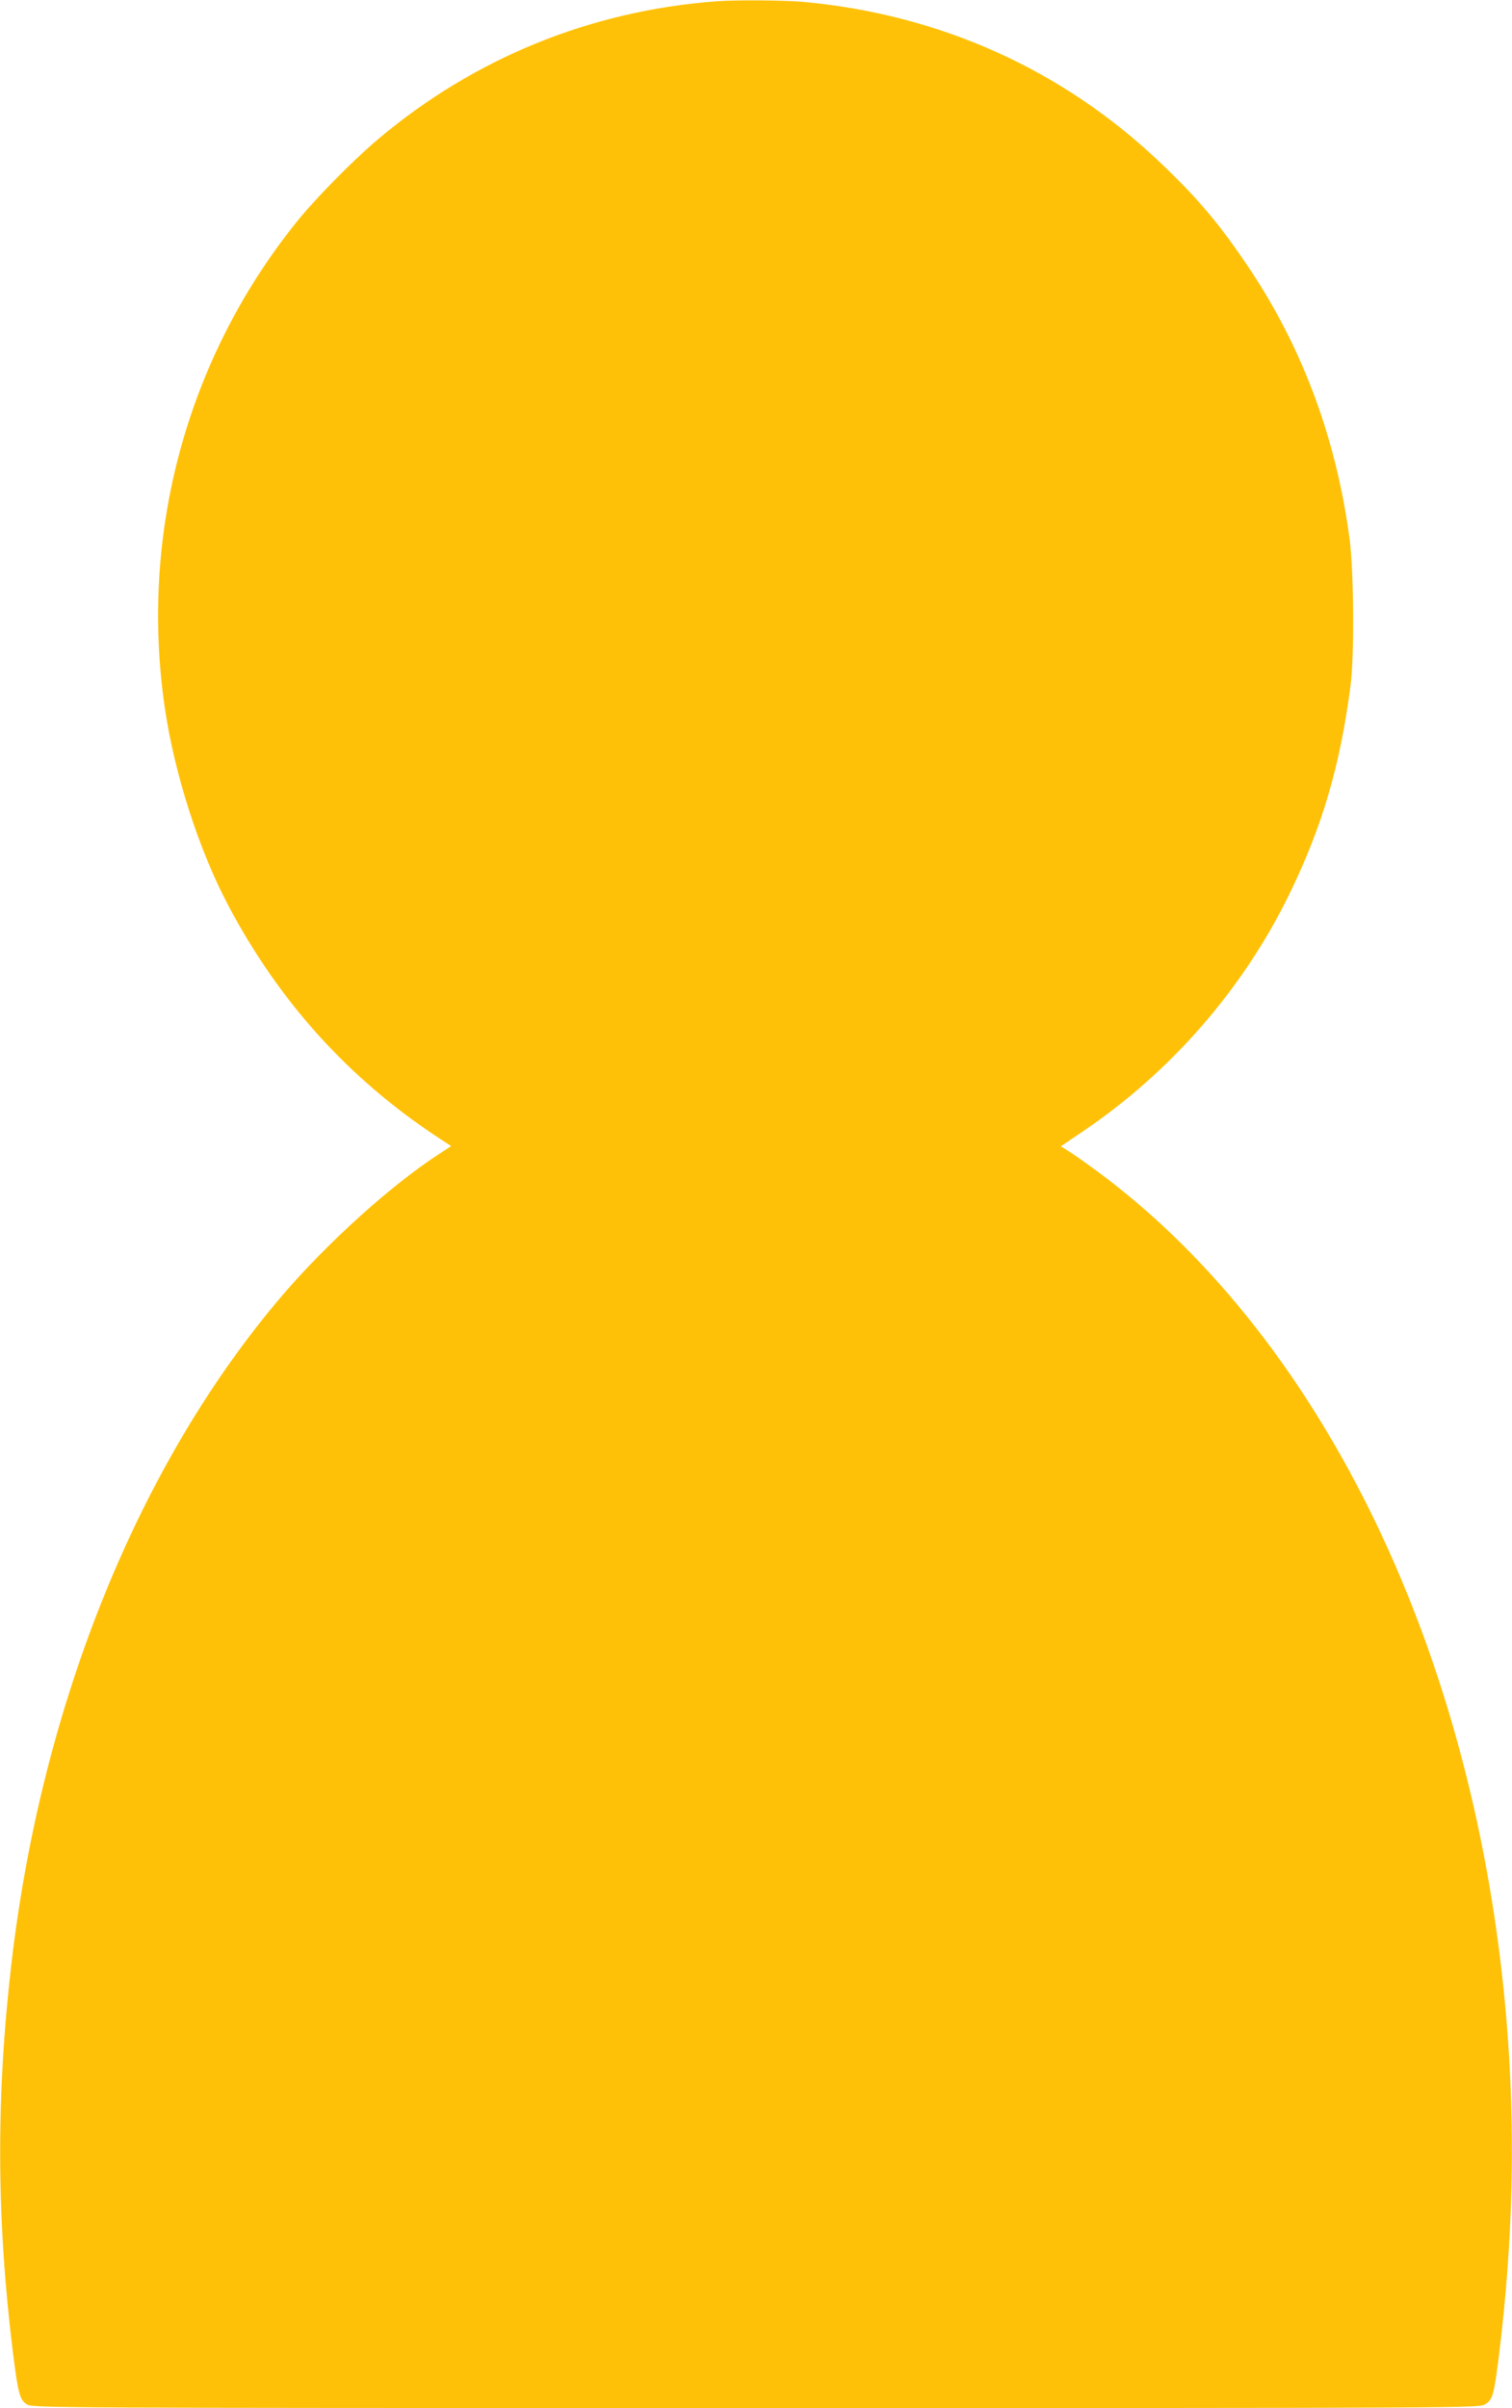 <?xml version="1.0" standalone="no"?>
<!DOCTYPE svg PUBLIC "-//W3C//DTD SVG 20010904//EN"
 "http://www.w3.org/TR/2001/REC-SVG-20010904/DTD/svg10.dtd">
<svg version="1.0" xmlns="http://www.w3.org/2000/svg"
 width="804pt" height="1280pt" viewBox="0 0 804 1280"
 preserveAspectRatio="xMidYMid meet">
<g transform="translate(0,1280) scale(0.1,-0.1)"
fill="#ffc107" stroke="none">
<path d="M3810 12793 c-666 -49 -1286 -301 -1795 -729 -135 -113 -345 -326
-446 -454 -577 -723 -827 -1650 -693 -2570 51 -352 182 -760 340 -1057 270
-509 638 -916 1111 -1228 l72 -47 -61 -40 c-254 -164 -592 -469 -832 -748
-764 -892 -1283 -2168 -1445 -3555 -83 -712 -80 -1368 9 -2080 27 -213 36
-243 74 -266 30 -18 128 -19 3876 -19 3793 0 3845 0 3877 20 40 24 47 48 73
255 76 611 90 1201 40 1795 -162 1919 -961 3589 -2146 4482 -56 42 -129 94
-162 116 l-61 39 117 79 c467 315 851 756 1097 1259 177 363 272 688 327 1115
20 157 17 600 -5 770 -69 528 -247 1012 -529 1436 -159 238 -276 378 -482 573
-519 493 -1171 785 -1896 851 -106 9 -353 11 -460 3z"/>
</g>
</svg>
